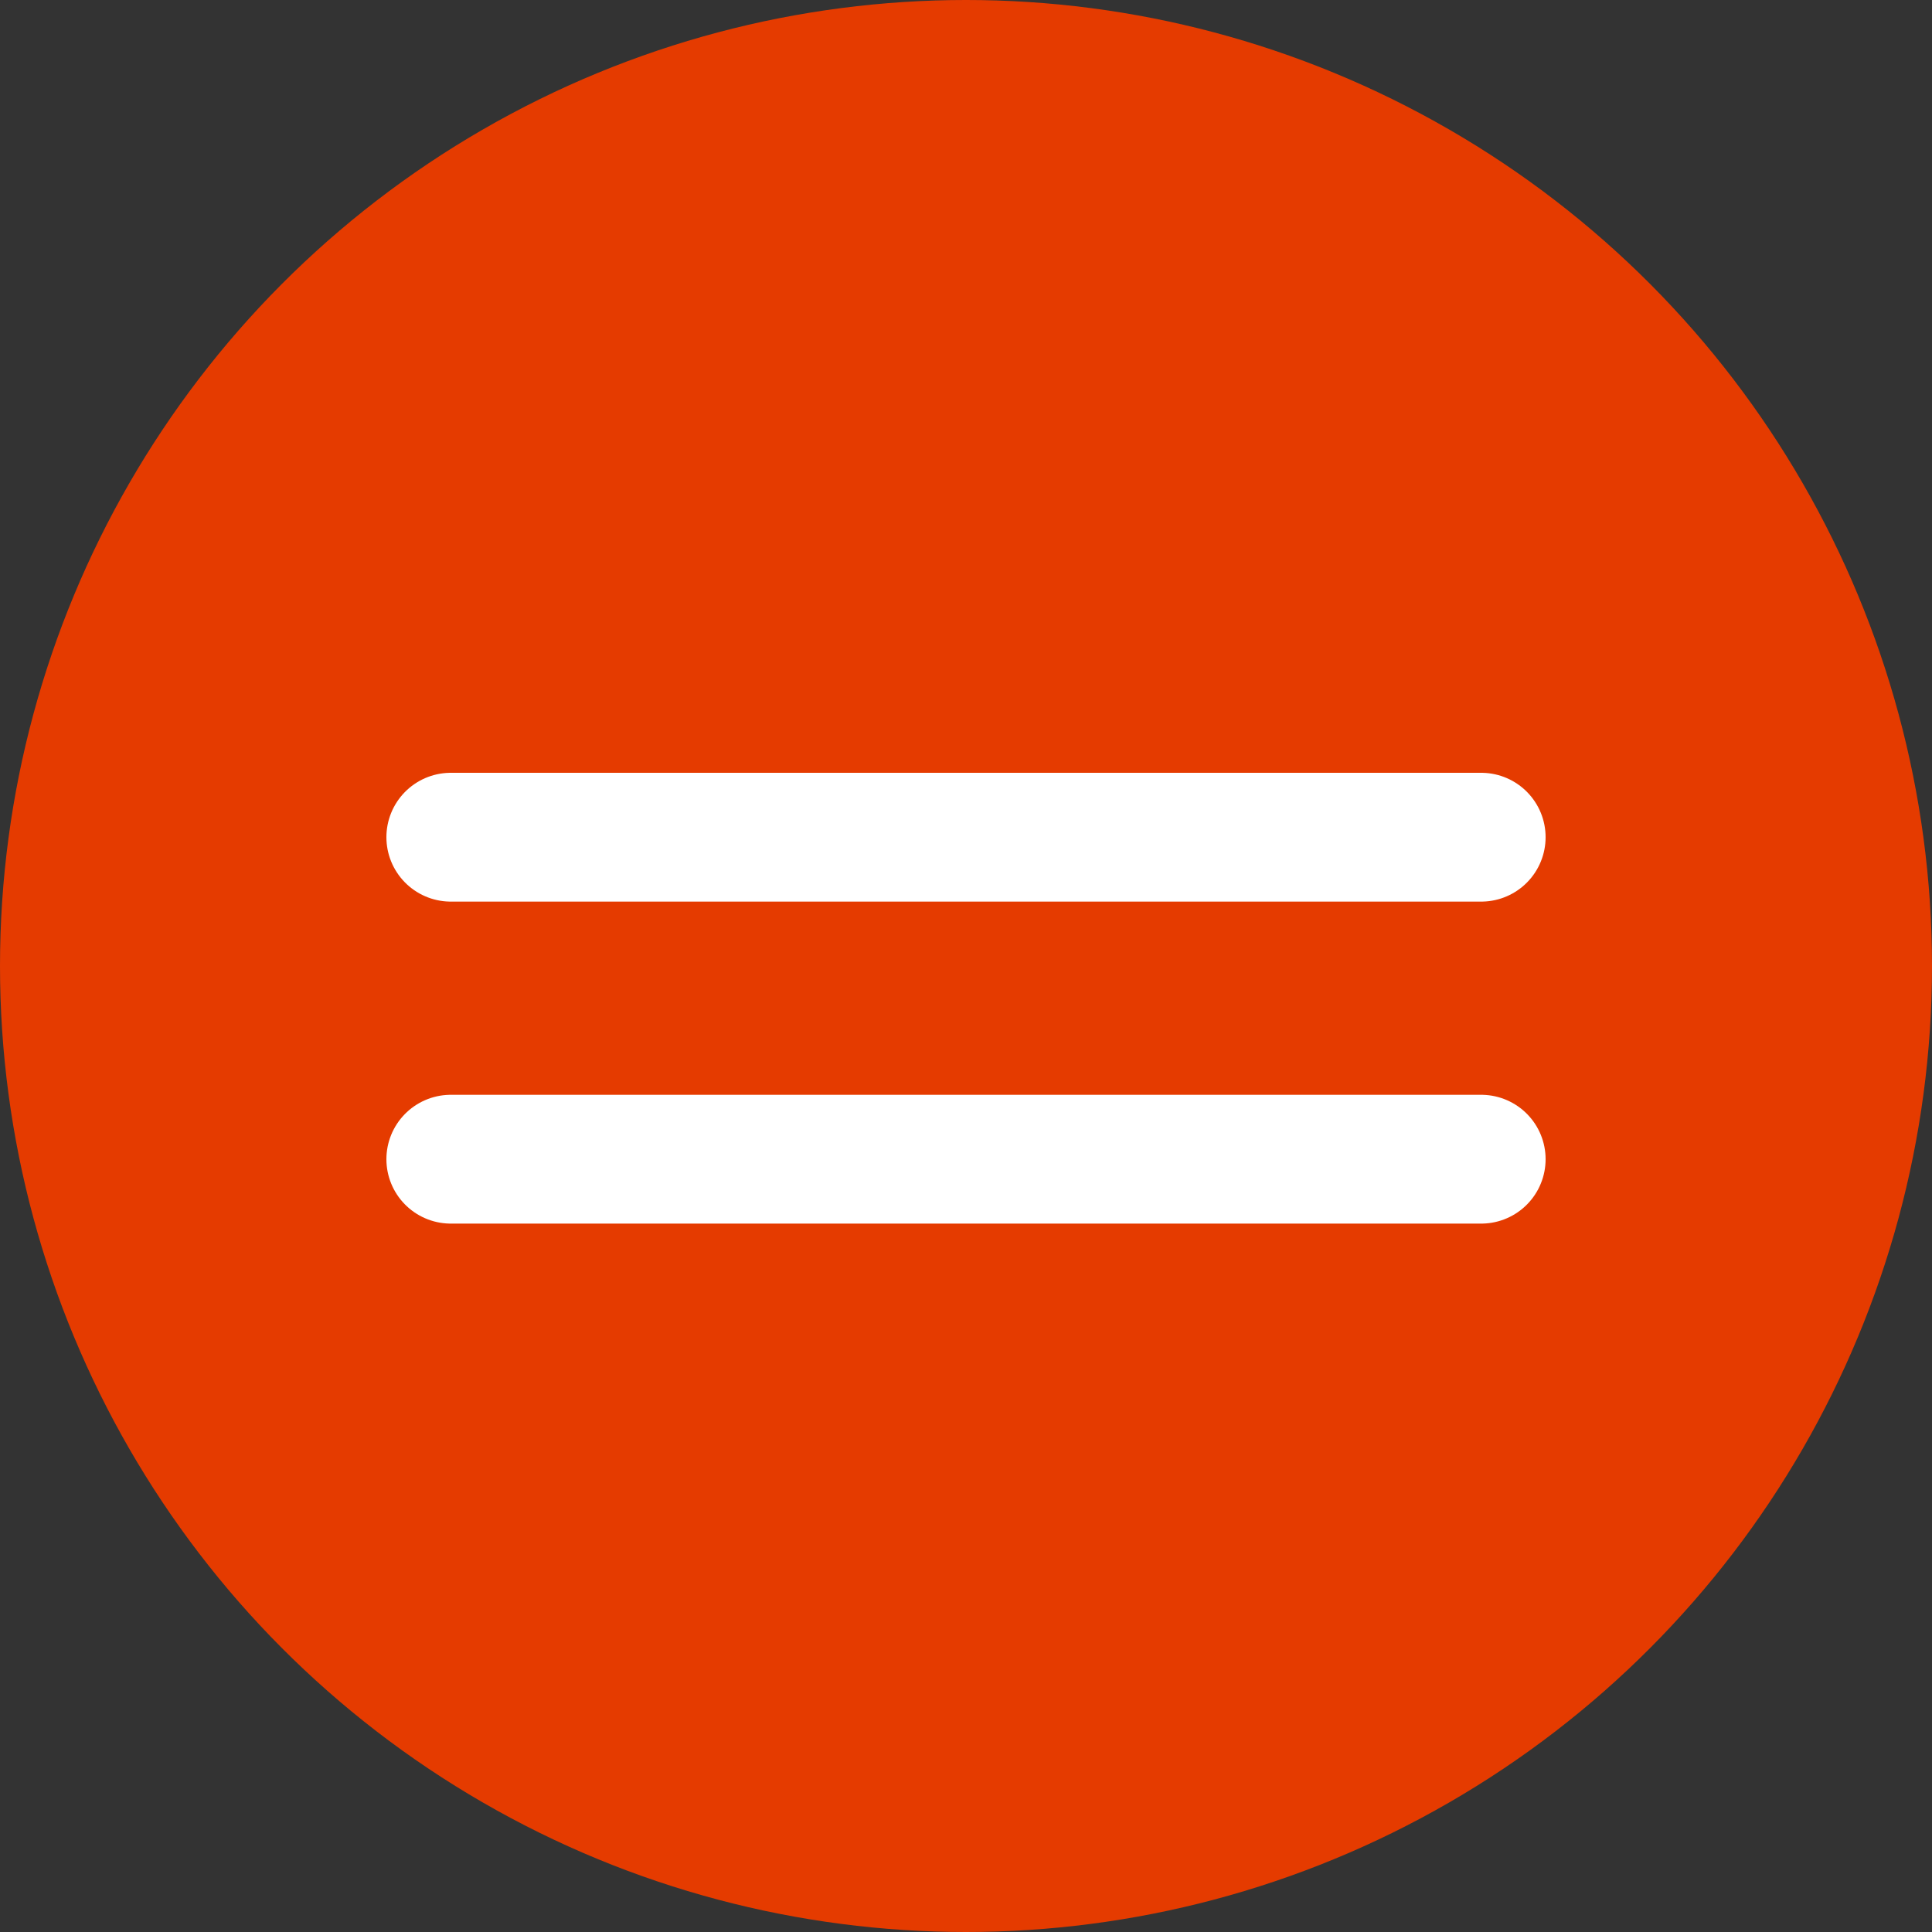 <?xml version="1.0" encoding="UTF-8"?> <svg xmlns="http://www.w3.org/2000/svg" width="30" height="30" viewBox="0 0 30 30" fill="none"><rect x="0" y="0" width="30" height="30" fill="#333333" stroke="none"/><circle cx="15" cy="15" r="15" fill="#E53B00"></circle><path d="M7 18H23M7 13H23" stroke="white" stroke-width="2" stroke-linecap="round" stroke-linejoin="round"></path></svg> 